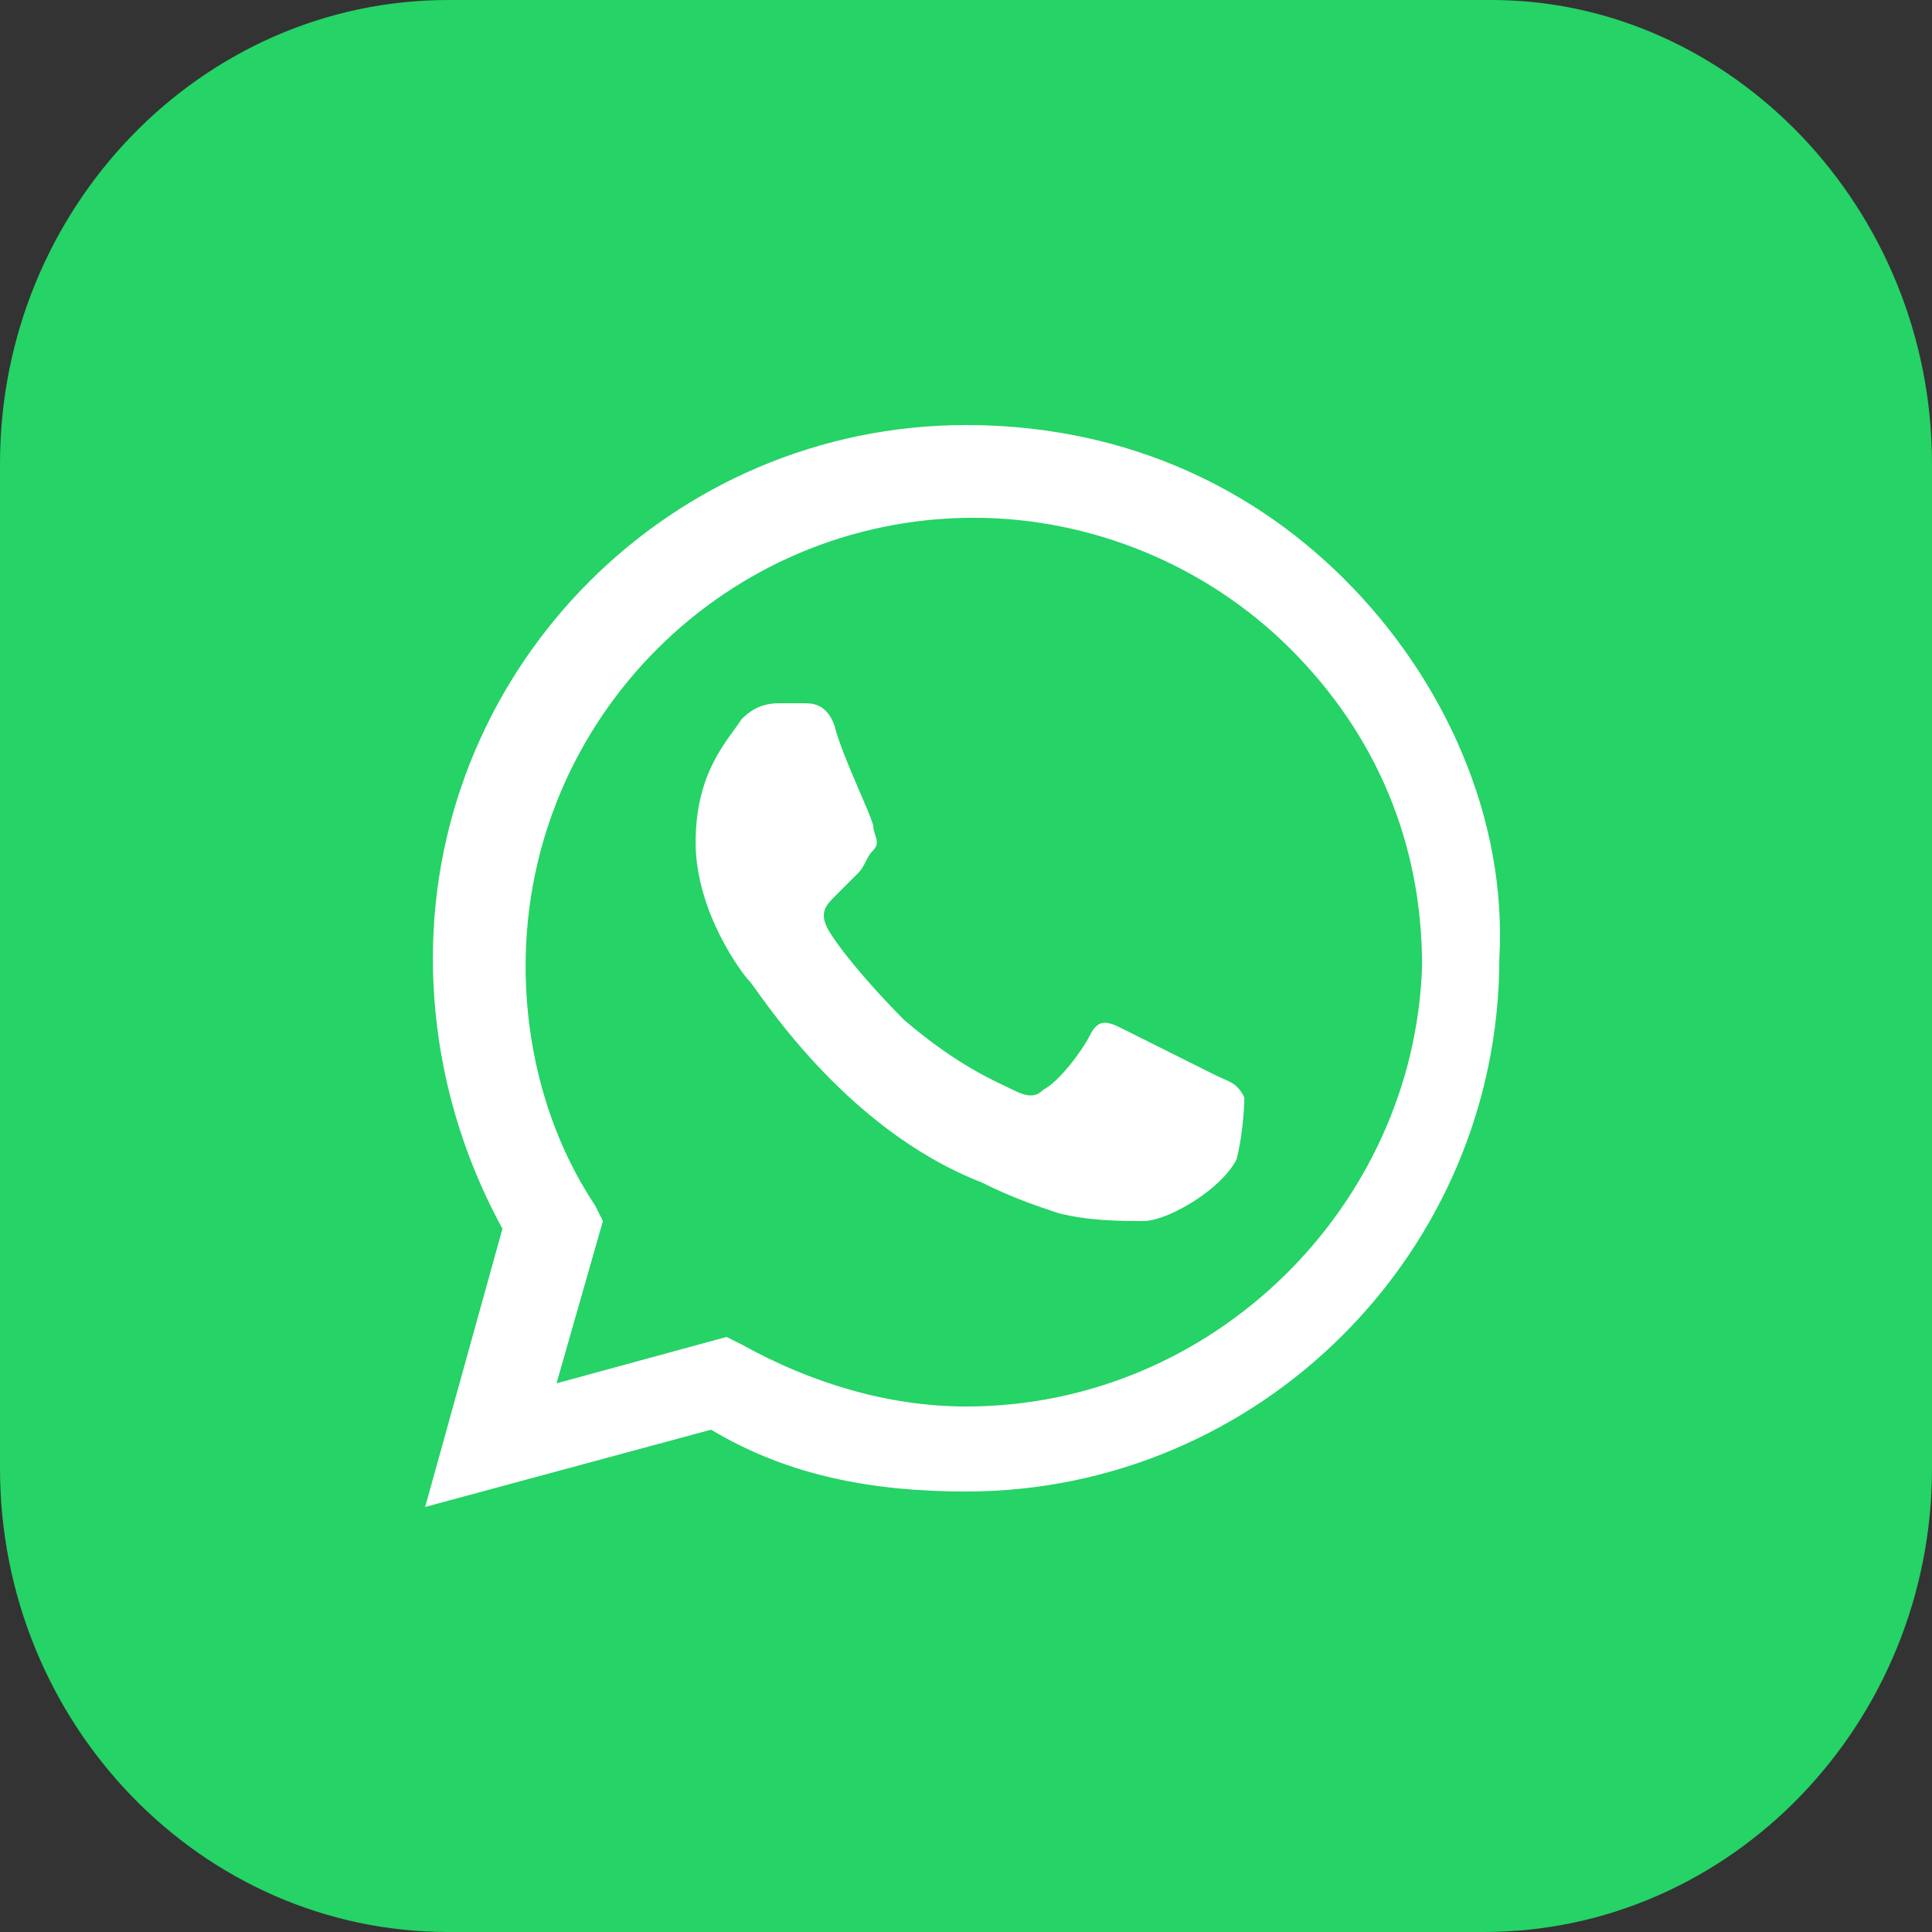 <?xml version="1.0" encoding="UTF-8"?> <svg xmlns="http://www.w3.org/2000/svg" width="33" height="33" viewBox="0 0 33 33" fill="none"><rect x="0" y="0" width="33" height="33" fill="#333333" stroke="none"/> <g clip-path="url(#clip0_66_100)"> <path d="M7.656 0H25.476C29.568 0 33 3.564 33 7.92V25.08C33 29.436 29.568 33 25.344 33H7.656C3.432 33 0 29.436 0 25.08V7.92C0 3.564 3.432 0 7.656 0Z" fill="#25D366"></path> <path fill-rule="evenodd" clip-rule="evenodd" d="M22.97 9.9C21.254 8.184 19.01 7.26 16.502 7.26C11.486 7.26 7.394 11.352 7.394 16.368C7.394 17.952 7.79 19.536 8.582 20.988L7.262 25.74L12.146 24.42C13.466 25.212 14.918 25.476 16.502 25.476C21.518 25.476 25.61 21.384 25.61 16.368C25.742 13.992 24.686 11.616 22.97 9.9ZM16.502 24.024C15.182 24.024 13.862 23.628 12.674 22.968L12.41 22.836L9.506 23.628L10.298 20.856L10.166 20.592C9.374 19.404 8.978 17.952 8.978 16.5C8.978 12.276 12.41 8.844 16.634 8.844C18.614 8.844 20.594 9.636 22.046 11.088C23.498 12.54 24.29 14.388 24.29 16.5C24.158 20.592 20.726 24.024 16.502 24.024ZM20.726 18.348C20.462 18.216 19.406 17.688 19.142 17.556C18.878 17.424 18.746 17.424 18.614 17.688C18.482 17.952 18.086 18.48 17.822 18.612C17.69 18.744 17.558 18.744 17.294 18.612C17.03 18.48 16.37 18.216 15.446 17.424C14.786 16.764 14.258 16.104 14.126 15.84C13.994 15.576 14.126 15.444 14.258 15.312C14.39 15.18 14.522 15.048 14.654 14.916C14.786 14.784 14.786 14.652 14.918 14.52C15.05 14.388 14.918 14.256 14.918 14.124C14.918 13.992 14.39 12.936 14.258 12.408C14.126 12.012 13.862 12.012 13.73 12.012C13.598 12.012 13.466 12.012 13.334 12.012C13.202 12.012 12.938 12.012 12.674 12.276C12.41 12.672 11.882 13.2 11.882 14.388C11.882 15.576 12.674 16.632 12.806 16.764C12.938 16.896 14.39 19.272 16.766 20.196C17.294 20.46 17.69 20.592 18.086 20.724C18.614 20.856 19.142 20.856 19.538 20.856C19.934 20.856 20.858 20.328 21.122 19.8C21.254 19.272 21.254 18.744 21.254 18.744C21.122 18.48 20.99 18.48 20.726 18.348Z" fill="white"></path> </g> <defs> <clipPath id="clip0_66_100"> <rect width="33" height="33" fill="white"></rect> </clipPath> </defs> </svg> 
